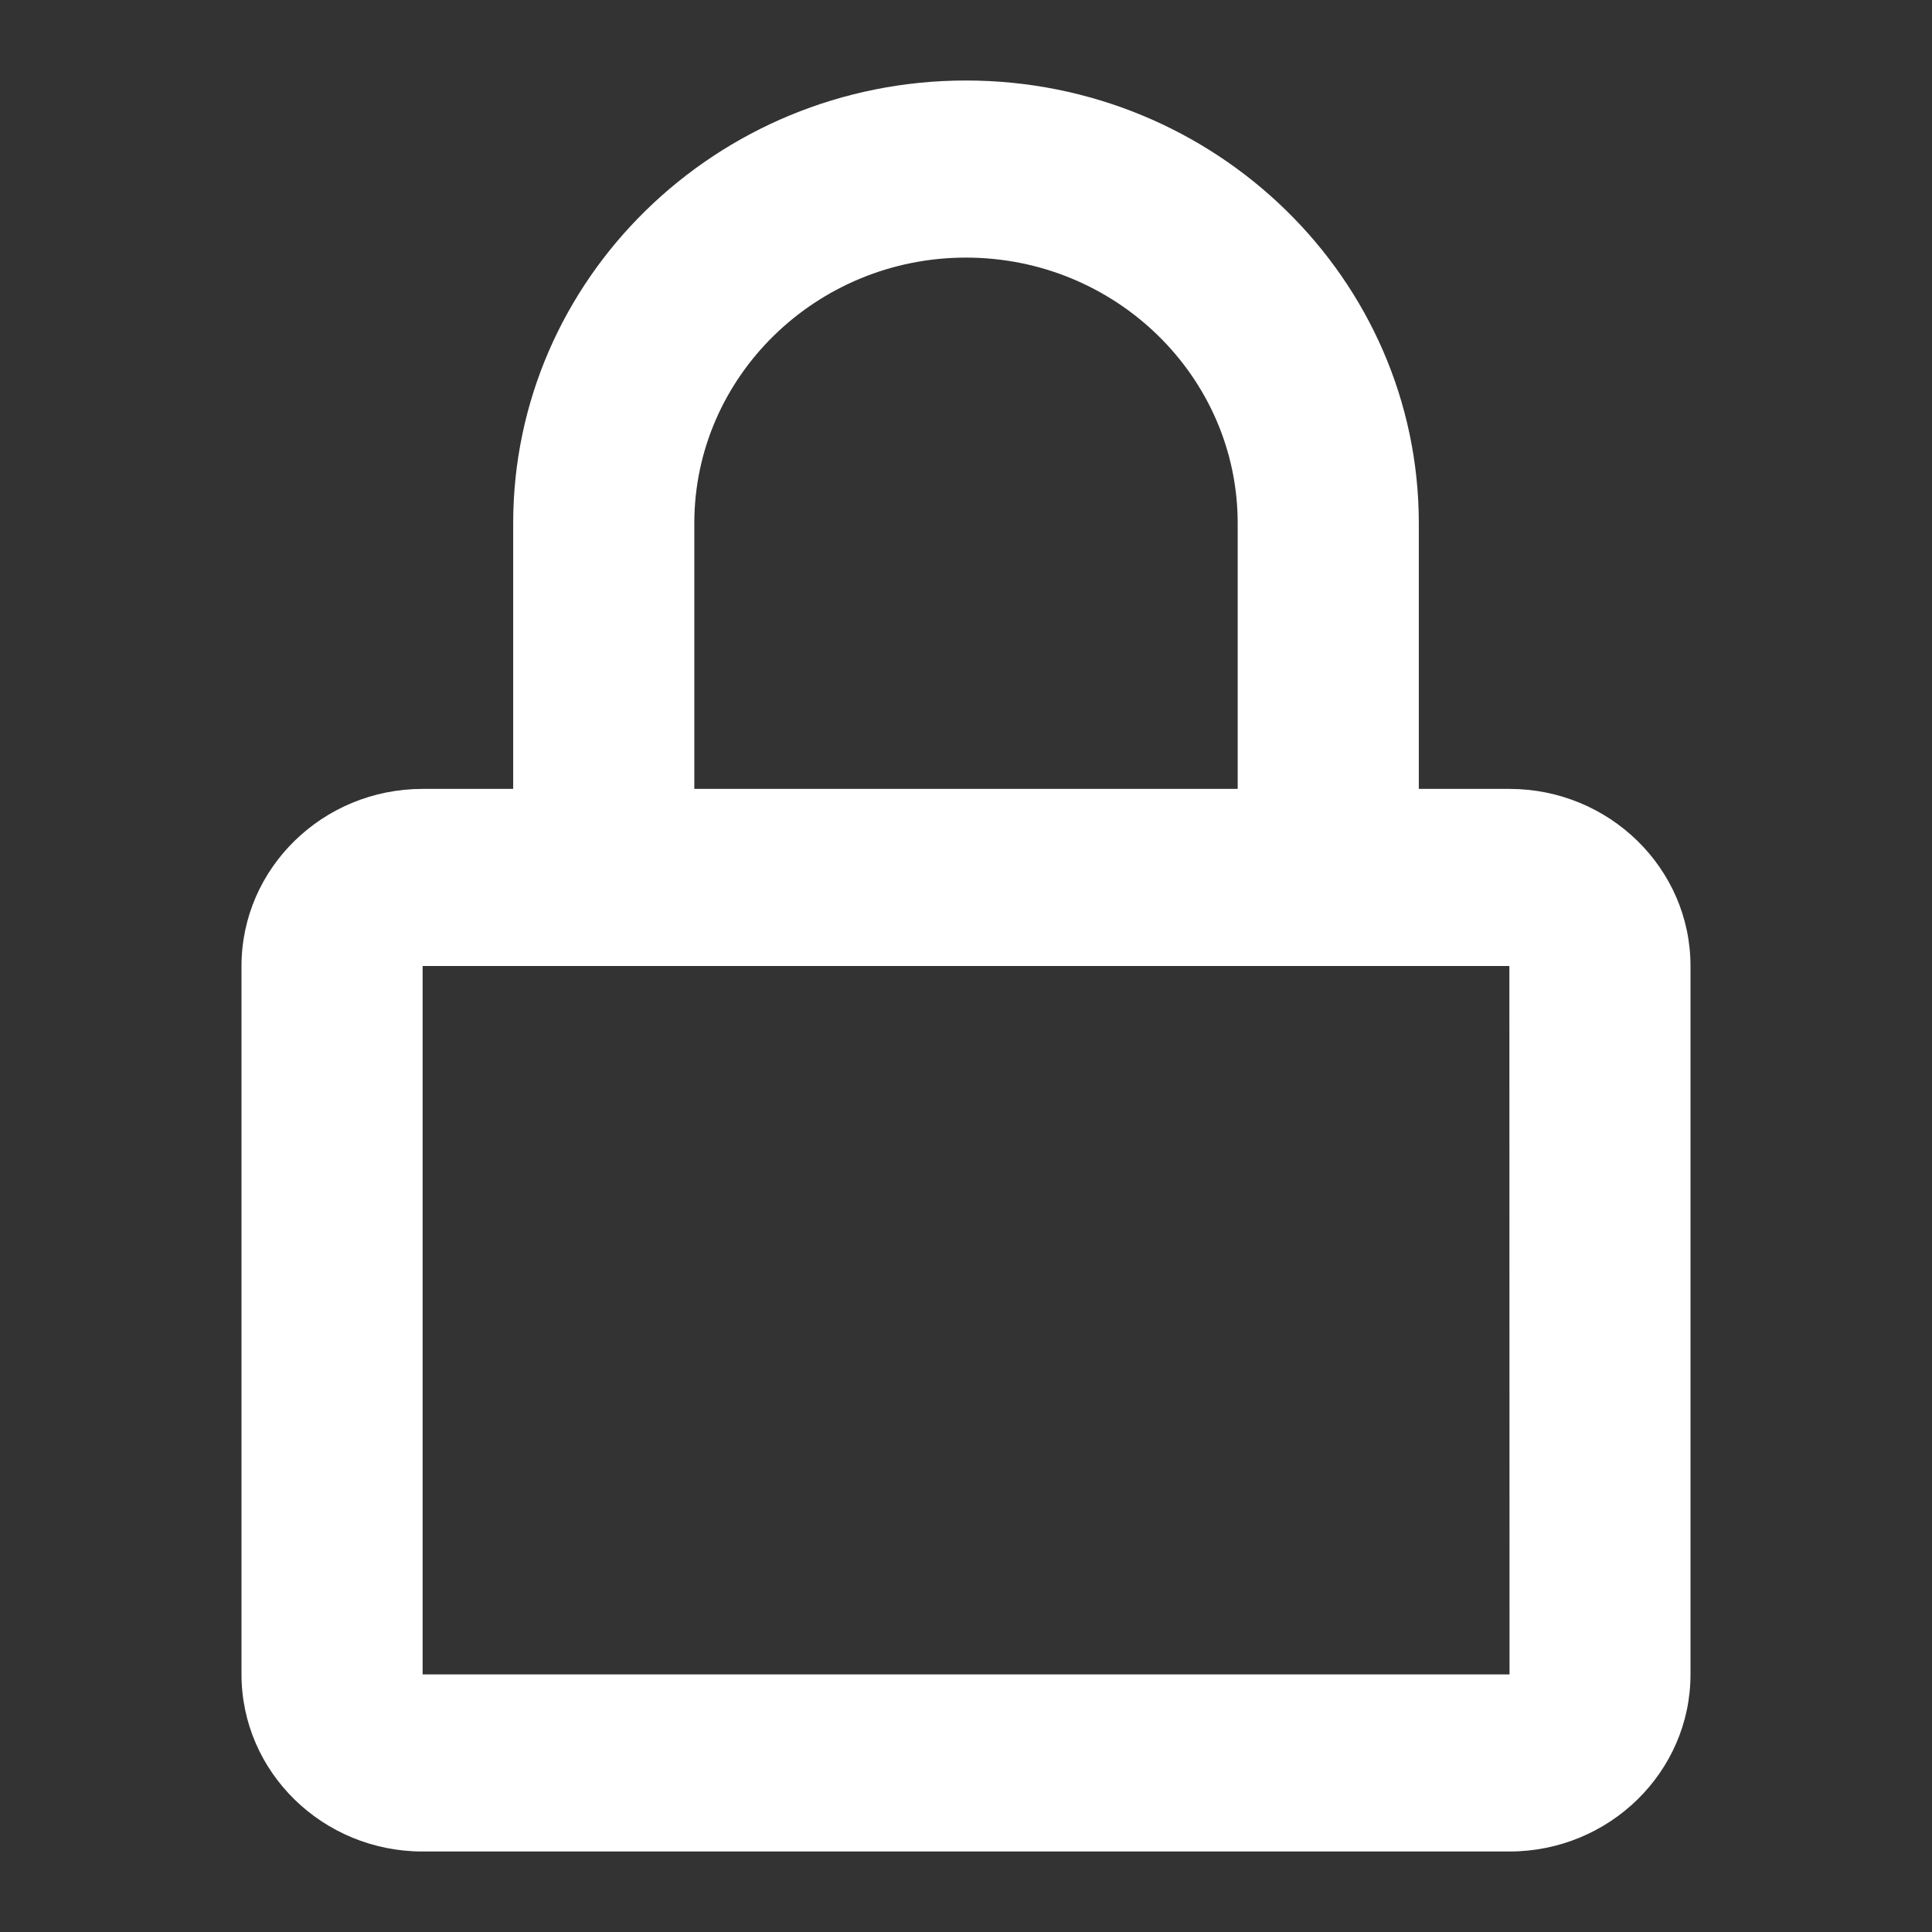 <svg width="24" height="24" viewBox="0 0 24 24" fill="none" xmlns="http://www.w3.org/2000/svg">
<rect x="0" y="0" width="24" height="24" fill="#333333" stroke="none"/>
<g clip-path="url(#clip0_2144_29)">
<path d="M12 1C8.898 1 6.375 3.467 6.375 6.5V9.8H5.25C4.009 9.8 3 10.787 3 12V20.8C3 22.013 4.009 23 5.25 23H18.75C19.991 23 21 22.013 21 20.8V12C21 10.787 19.991 9.8 18.75 9.8H17.625V6.5C17.625 3.467 15.102 1 12 1ZM18.75 12L18.752 20.8H5.25V12H18.75ZM8.625 9.8V6.5C8.625 4.681 10.139 3.2 12 3.2C13.861 3.2 15.375 4.681 15.375 6.5V9.8H8.625Z" fill="white"/>
</g>
<defs>
<clipPath id="clip0_2144_29">
<rect width="24" height="24" fill="white"/>
</clipPath>
</defs>
</svg>
